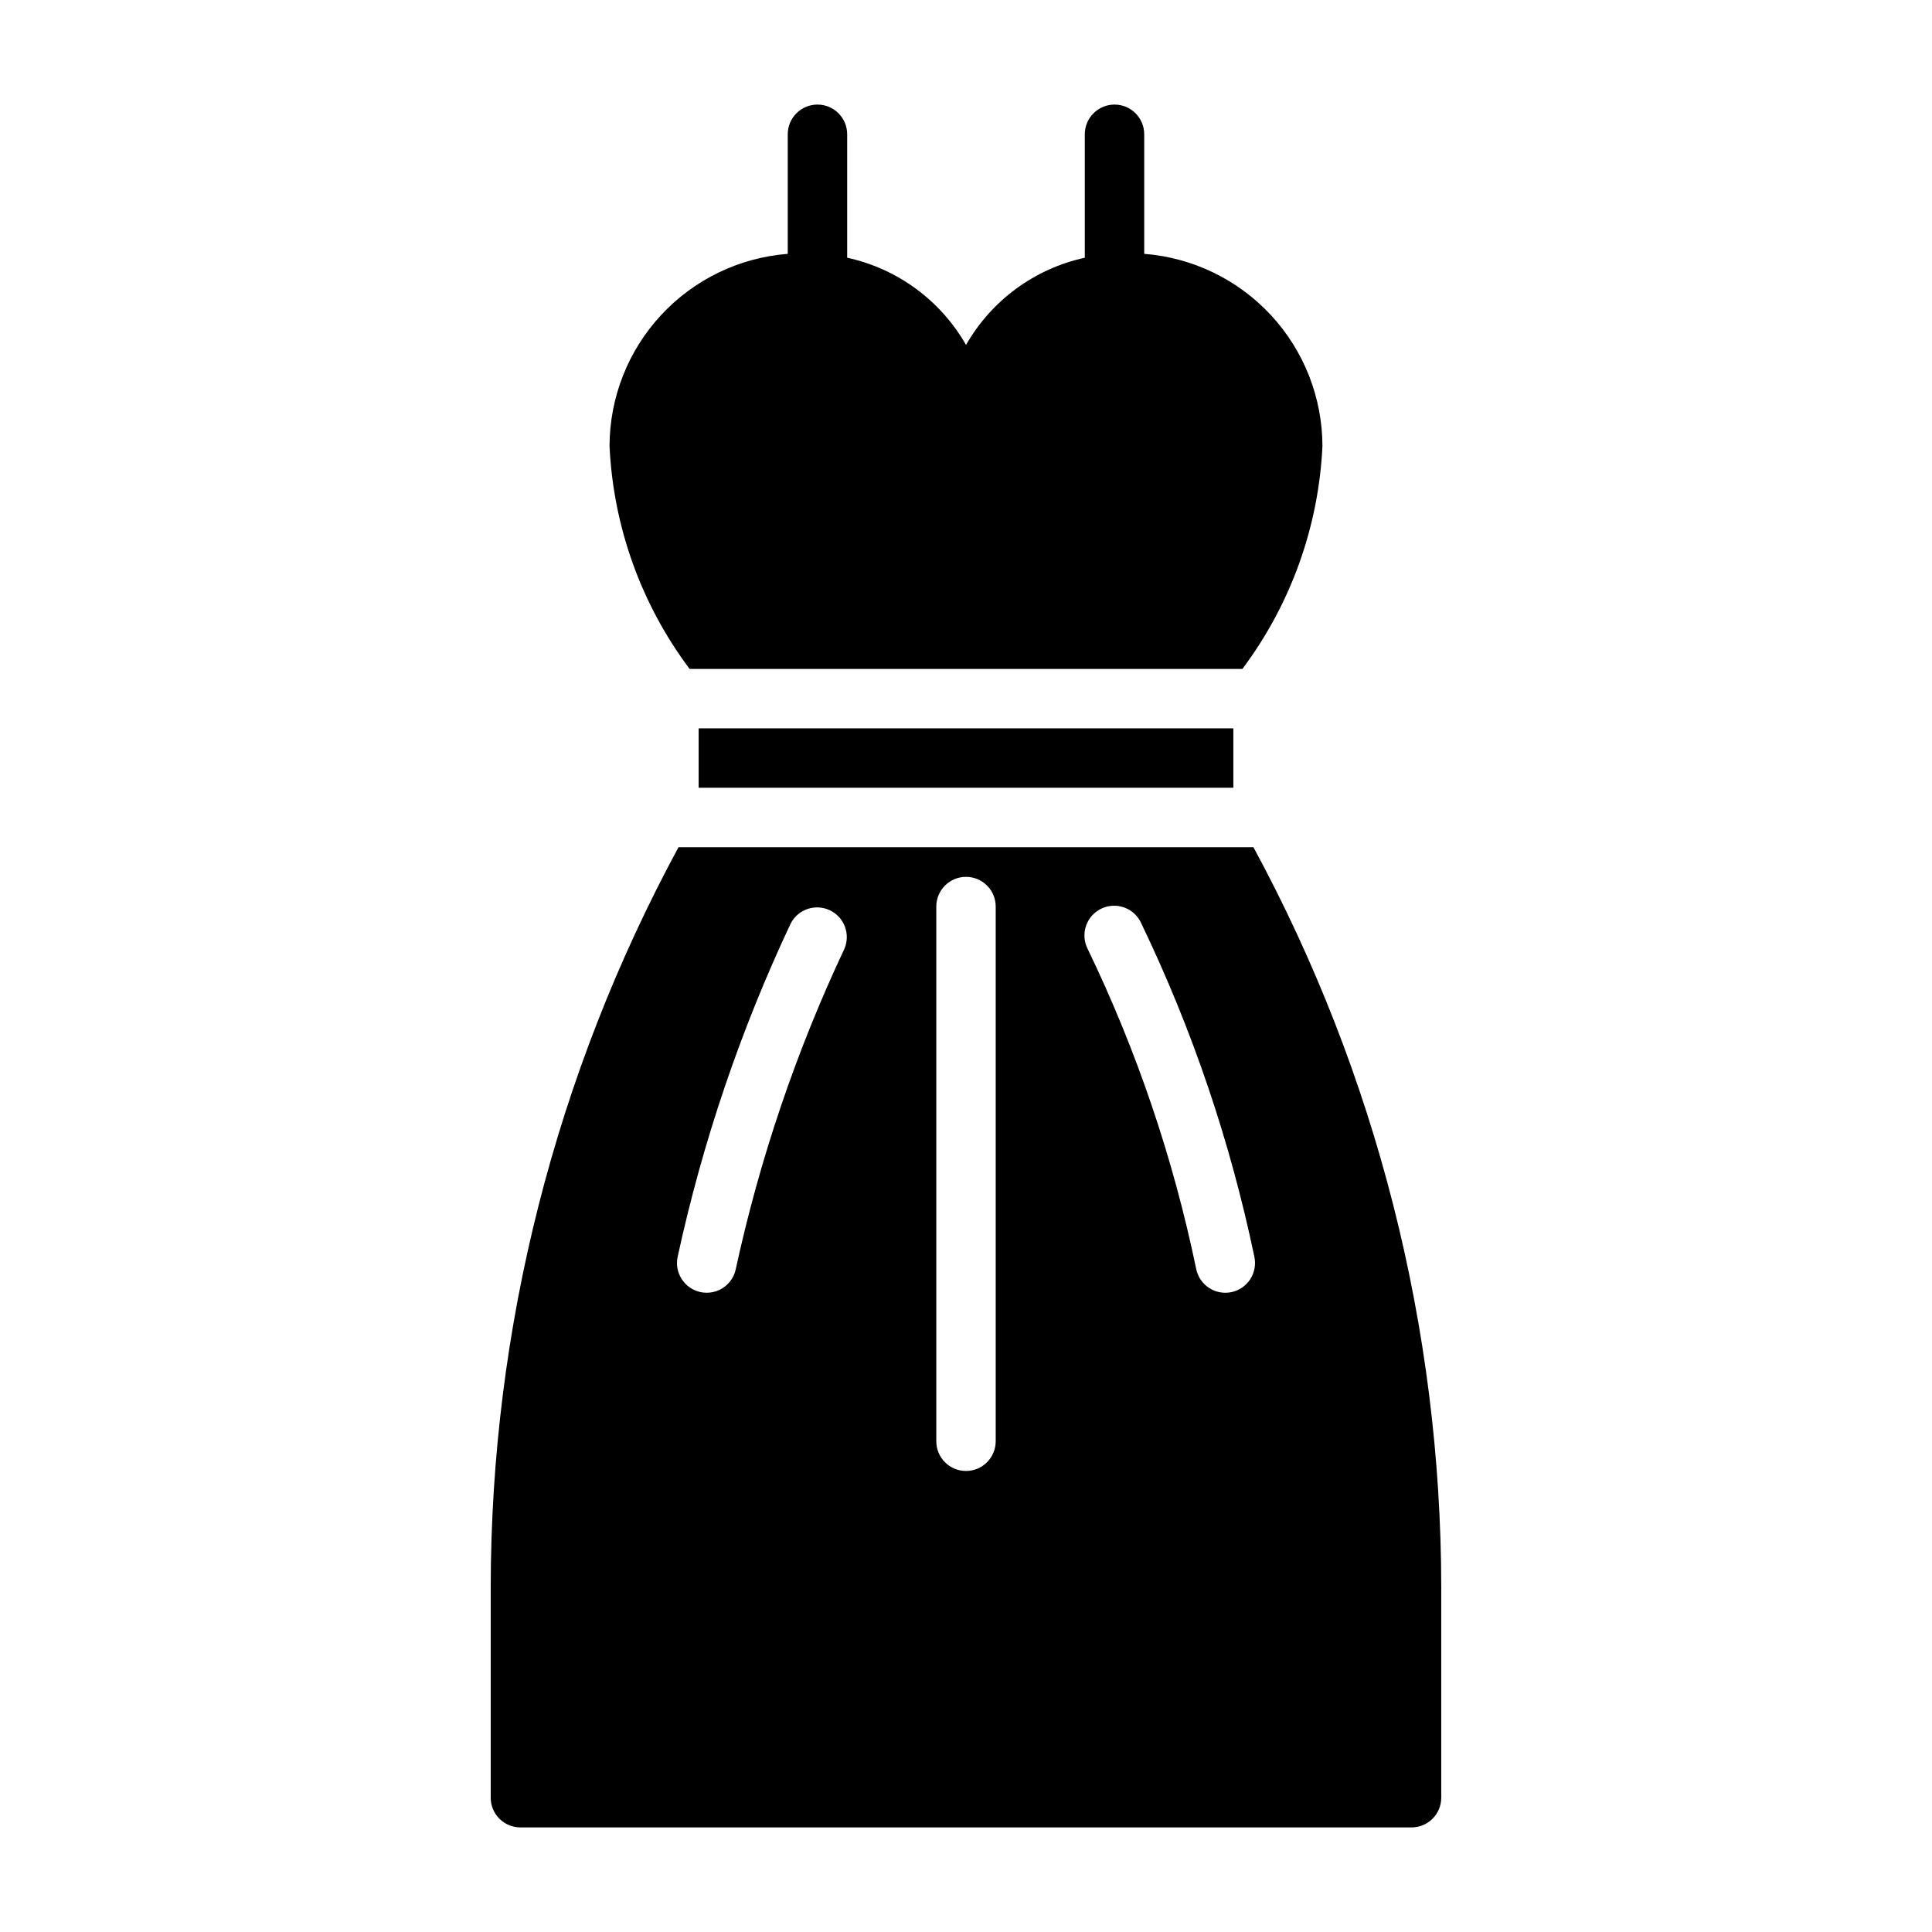 <?xml version="1.0" encoding="UTF-8"?>
<!-- Uploaded to: ICON Repo, www.svgrepo.com, Generator: ICON Repo Mixer Tools -->
<svg fill="#000000" width="800px" height="800px" version="1.1" viewBox="144 144 512 512" xmlns="http://www.w3.org/2000/svg">
 <g>
  <path d="m329.15 337.02h141.7v15.742h-141.7z"/>
  <path d="m473.24 321.28c12.824-17.109 20.219-37.68 21.219-59.039-0.02-12.879-4.891-25.277-13.645-34.723s-20.746-15.246-33.586-16.246v-31.688c0-4.348-3.523-7.871-7.871-7.871s-7.871 3.523-7.871 7.871v32.719c-13.293 2.894-24.734 11.293-31.48 23.109-6.75-11.82-18.199-20.219-31.496-23.113v-32.715c0-4.348-3.527-7.871-7.875-7.871-4.348 0-7.871 3.523-7.871 7.871v31.688c-12.84 1-24.832 6.801-33.586 16.246-8.754 9.445-13.625 21.844-13.645 34.723 1.004 21.359 8.395 41.93 21.223 59.039z"/>
  <path d="m476.17 368.51h-152.35c-32.582 60.18-49.688 127.52-49.777 195.95v55.949c0 2.09 0.828 4.09 2.305 5.566 1.477 1.477 3.481 2.309 5.566 2.309h236.16c2.09 0 4.09-0.832 5.566-2.309 1.477-1.477 2.305-3.477 2.305-5.566v-55.949c-0.09-68.434-17.195-135.77-49.777-195.95zm-108.41 26.965c-12.77 27.129-22.426 55.613-28.785 84.91-0.781 3.617-3.984 6.199-7.684 6.203-0.566 0.004-1.125-0.055-1.676-0.176-2.043-0.441-3.824-1.676-4.953-3.434-1.133-1.754-1.52-3.891-1.074-5.93 6.613-30.461 16.656-60.074 29.934-88.277 1.93-3.789 6.519-5.363 10.371-3.551 3.848 1.812 5.559 6.356 3.867 10.254zm40.113 130.47c0 4.348-3.523 7.875-7.871 7.875s-7.875-3.527-7.875-7.875v-141.7c0-4.348 3.527-7.871 7.875-7.871s7.871 3.523 7.871 7.871zm62.516-39.531v0.004c-4.25 0.914-8.438-1.781-9.363-6.027-6.082-29.379-15.746-57.902-28.785-84.926-0.965-1.895-1.121-4.106-0.43-6.117 0.691-2.016 2.168-3.664 4.094-4.574 1.926-0.906 4.141-0.992 6.133-0.242 1.992 0.75 3.594 2.277 4.441 4.231 13.512 28.113 23.566 57.762 29.938 88.293 0.441 2.039 0.055 4.176-1.074 5.93-1.133 1.758-2.914 2.992-4.953 3.434z"/>
 </g>
</svg>